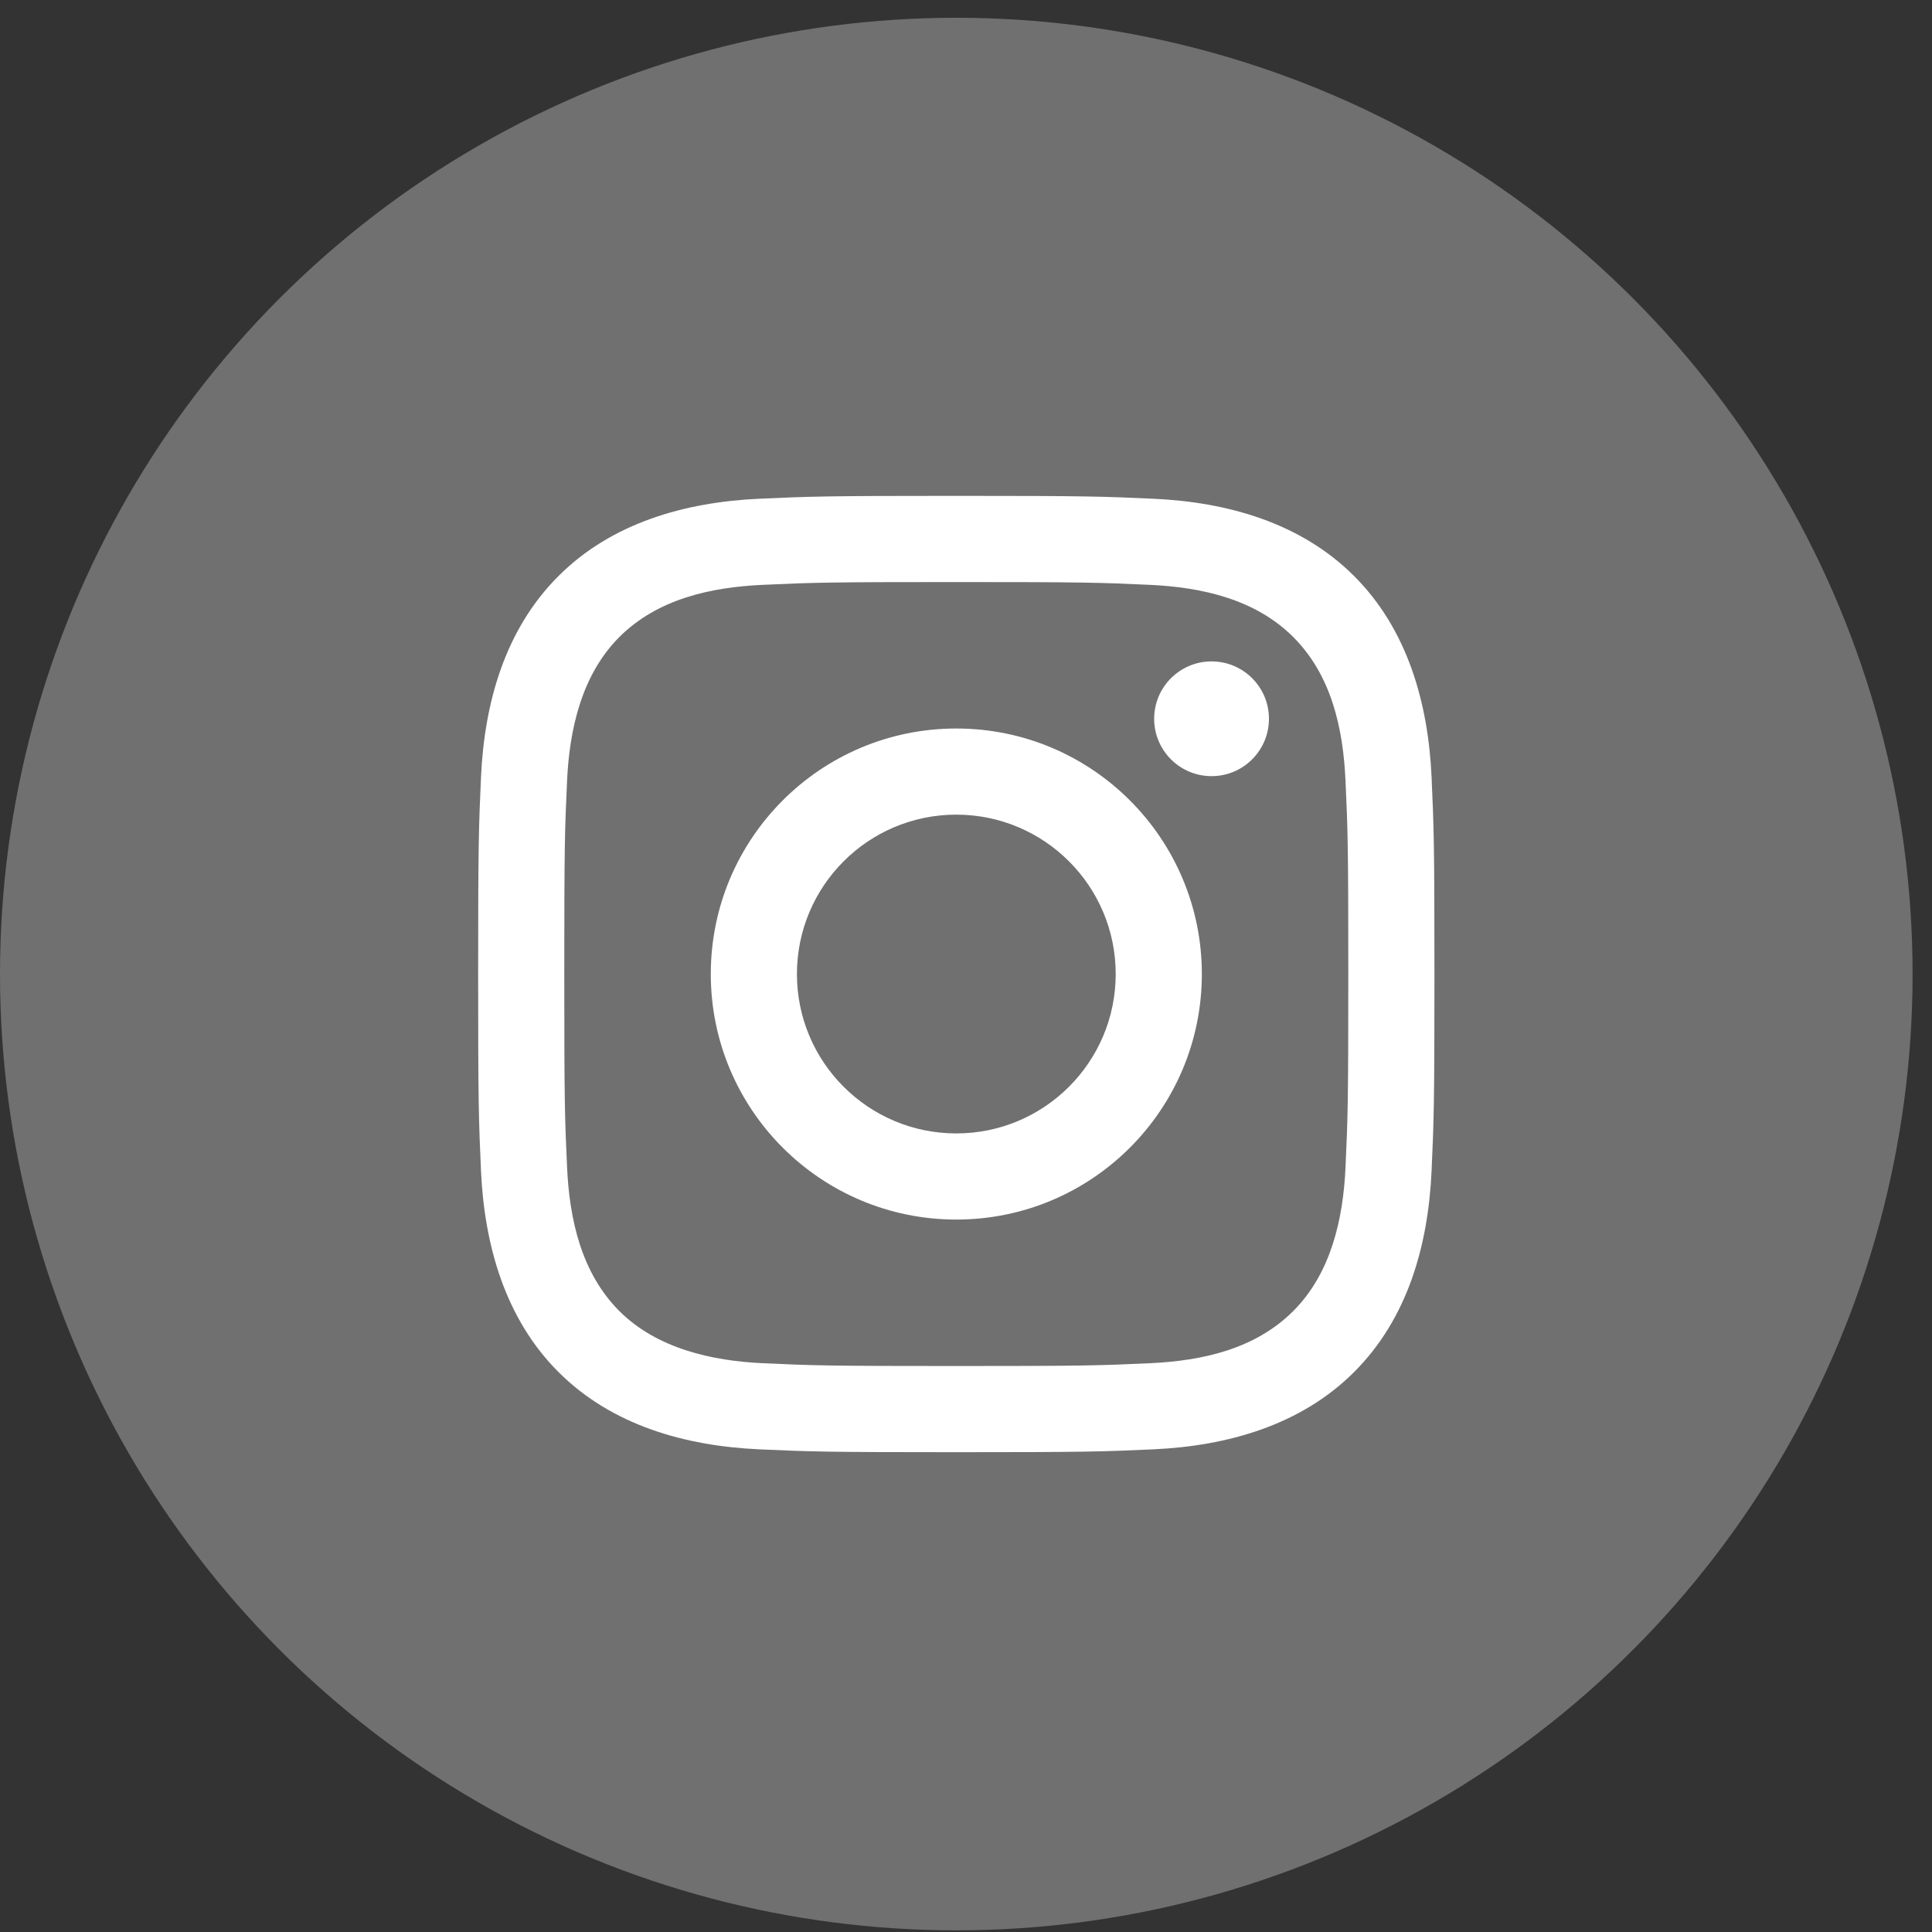 <svg width="41" height="41" viewBox="0 0 41 41" fill="none" xmlns="http://www.w3.org/2000/svg">
<rect x="0" y="0" width="41" height="41" fill="#333333" stroke="none"/>
<circle cx="20.294" cy="20.671" r="20.294" fill="white" fill-opacity="0.3"></circle>
<g clip-path="url(#clip0_46_282)">
<path d="M20.294 12.352C23.003 12.352 23.325 12.362 24.394 12.411C25.5 12.461 26.639 12.713 27.445 13.519C28.259 14.333 28.503 15.461 28.554 16.57C28.603 17.64 28.613 17.961 28.613 20.671C28.613 23.38 28.603 23.701 28.554 24.771C28.504 25.871 28.246 27.021 27.445 27.822C26.632 28.635 25.505 28.88 24.394 28.93C23.325 28.979 23.003 28.989 20.294 28.989C17.585 28.989 17.264 28.979 16.194 28.93C15.102 28.88 13.937 28.616 13.143 27.822C12.334 27.012 12.085 25.873 12.034 24.771C11.985 23.701 11.975 23.38 11.975 20.671C11.975 17.961 11.985 17.64 12.034 16.57C12.084 15.474 12.345 14.318 13.143 13.519C13.955 12.708 15.087 12.461 16.194 12.411C17.264 12.362 17.585 12.352 20.294 12.352ZM20.294 10.523C17.538 10.523 17.192 10.535 16.11 10.584C14.542 10.656 12.984 11.092 11.85 12.226C10.712 13.365 10.28 14.919 10.208 16.486C10.159 17.569 10.147 17.915 10.147 20.671C10.147 23.426 10.159 23.772 10.208 24.855C10.28 26.421 10.718 27.983 11.85 29.115C12.987 30.252 14.544 30.685 16.11 30.757C17.192 30.806 17.538 30.818 20.294 30.818C23.05 30.818 23.396 30.806 24.478 30.757C26.046 30.685 27.605 30.248 28.738 29.115C29.877 27.976 30.308 26.422 30.38 24.855C30.429 23.772 30.441 23.426 30.441 20.671C30.441 17.915 30.429 17.569 30.38 16.486C30.308 14.918 29.871 13.36 28.738 12.226C27.603 11.091 26.042 10.655 24.478 10.584C23.396 10.535 23.05 10.523 20.294 10.523Z" fill="white"></path>
<path d="M20.294 15.46C17.417 15.46 15.084 17.793 15.084 20.671C15.084 23.548 17.417 25.881 20.294 25.881C23.172 25.881 25.505 23.548 25.505 20.671C25.505 17.793 23.172 15.46 20.294 15.46ZM20.294 24.053C18.426 24.053 16.912 22.538 16.912 20.671C16.912 18.803 18.426 17.288 20.294 17.288C22.162 17.288 23.677 18.803 23.677 20.671C23.677 22.538 22.162 24.053 20.294 24.053Z" fill="white"></path>
<path d="M25.711 16.471C26.384 16.471 26.929 15.926 26.929 15.254C26.929 14.581 26.384 14.036 25.711 14.036C25.038 14.036 24.493 14.581 24.493 15.254C24.493 15.926 25.038 16.471 25.711 16.471Z" fill="white"></path>
</g>
<defs>
<clipPath id="clip0_46_282">
<rect width="20.294" height="20.294" fill="white" transform="translate(10.147 10.523)"></rect>
</clipPath>
</defs>
</svg>
